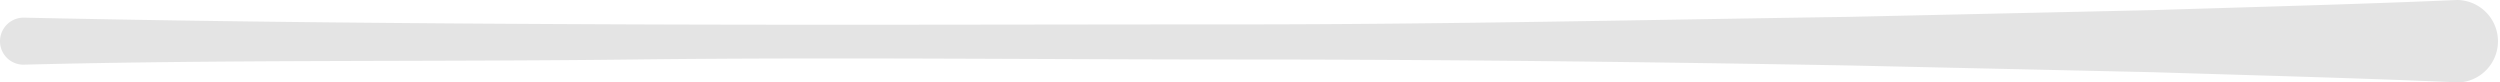 <svg xmlns="http://www.w3.org/2000/svg" viewBox="0 0 126.04 4.15"><defs><style>.cls-1{fill:#e4e4e4;}</style></defs><g id="Calque_2" data-name="Calque 2"><g id="Calque_1-2" data-name="Calque 1"><path class="cls-1" d="M1.21.89c10.22.22,20.45.3,30.67.34s20.44,0,30.66,0S83,1,93.21.85L108.54.51C113.66.35,118.77.22,123.88,0a2.08,2.08,0,0,1,.18,4.15h-.18c-5.11-.22-10.22-.35-15.34-.51L93.21,3.3C83,3.12,72.77,3,62.54,3s-20.44-.12-30.66,0S11.43,3,1.21,3.26A1.18,1.18,0,0,1,0,2.1,1.19,1.19,0,0,1,1.16.89Z"/></g></g></svg>
